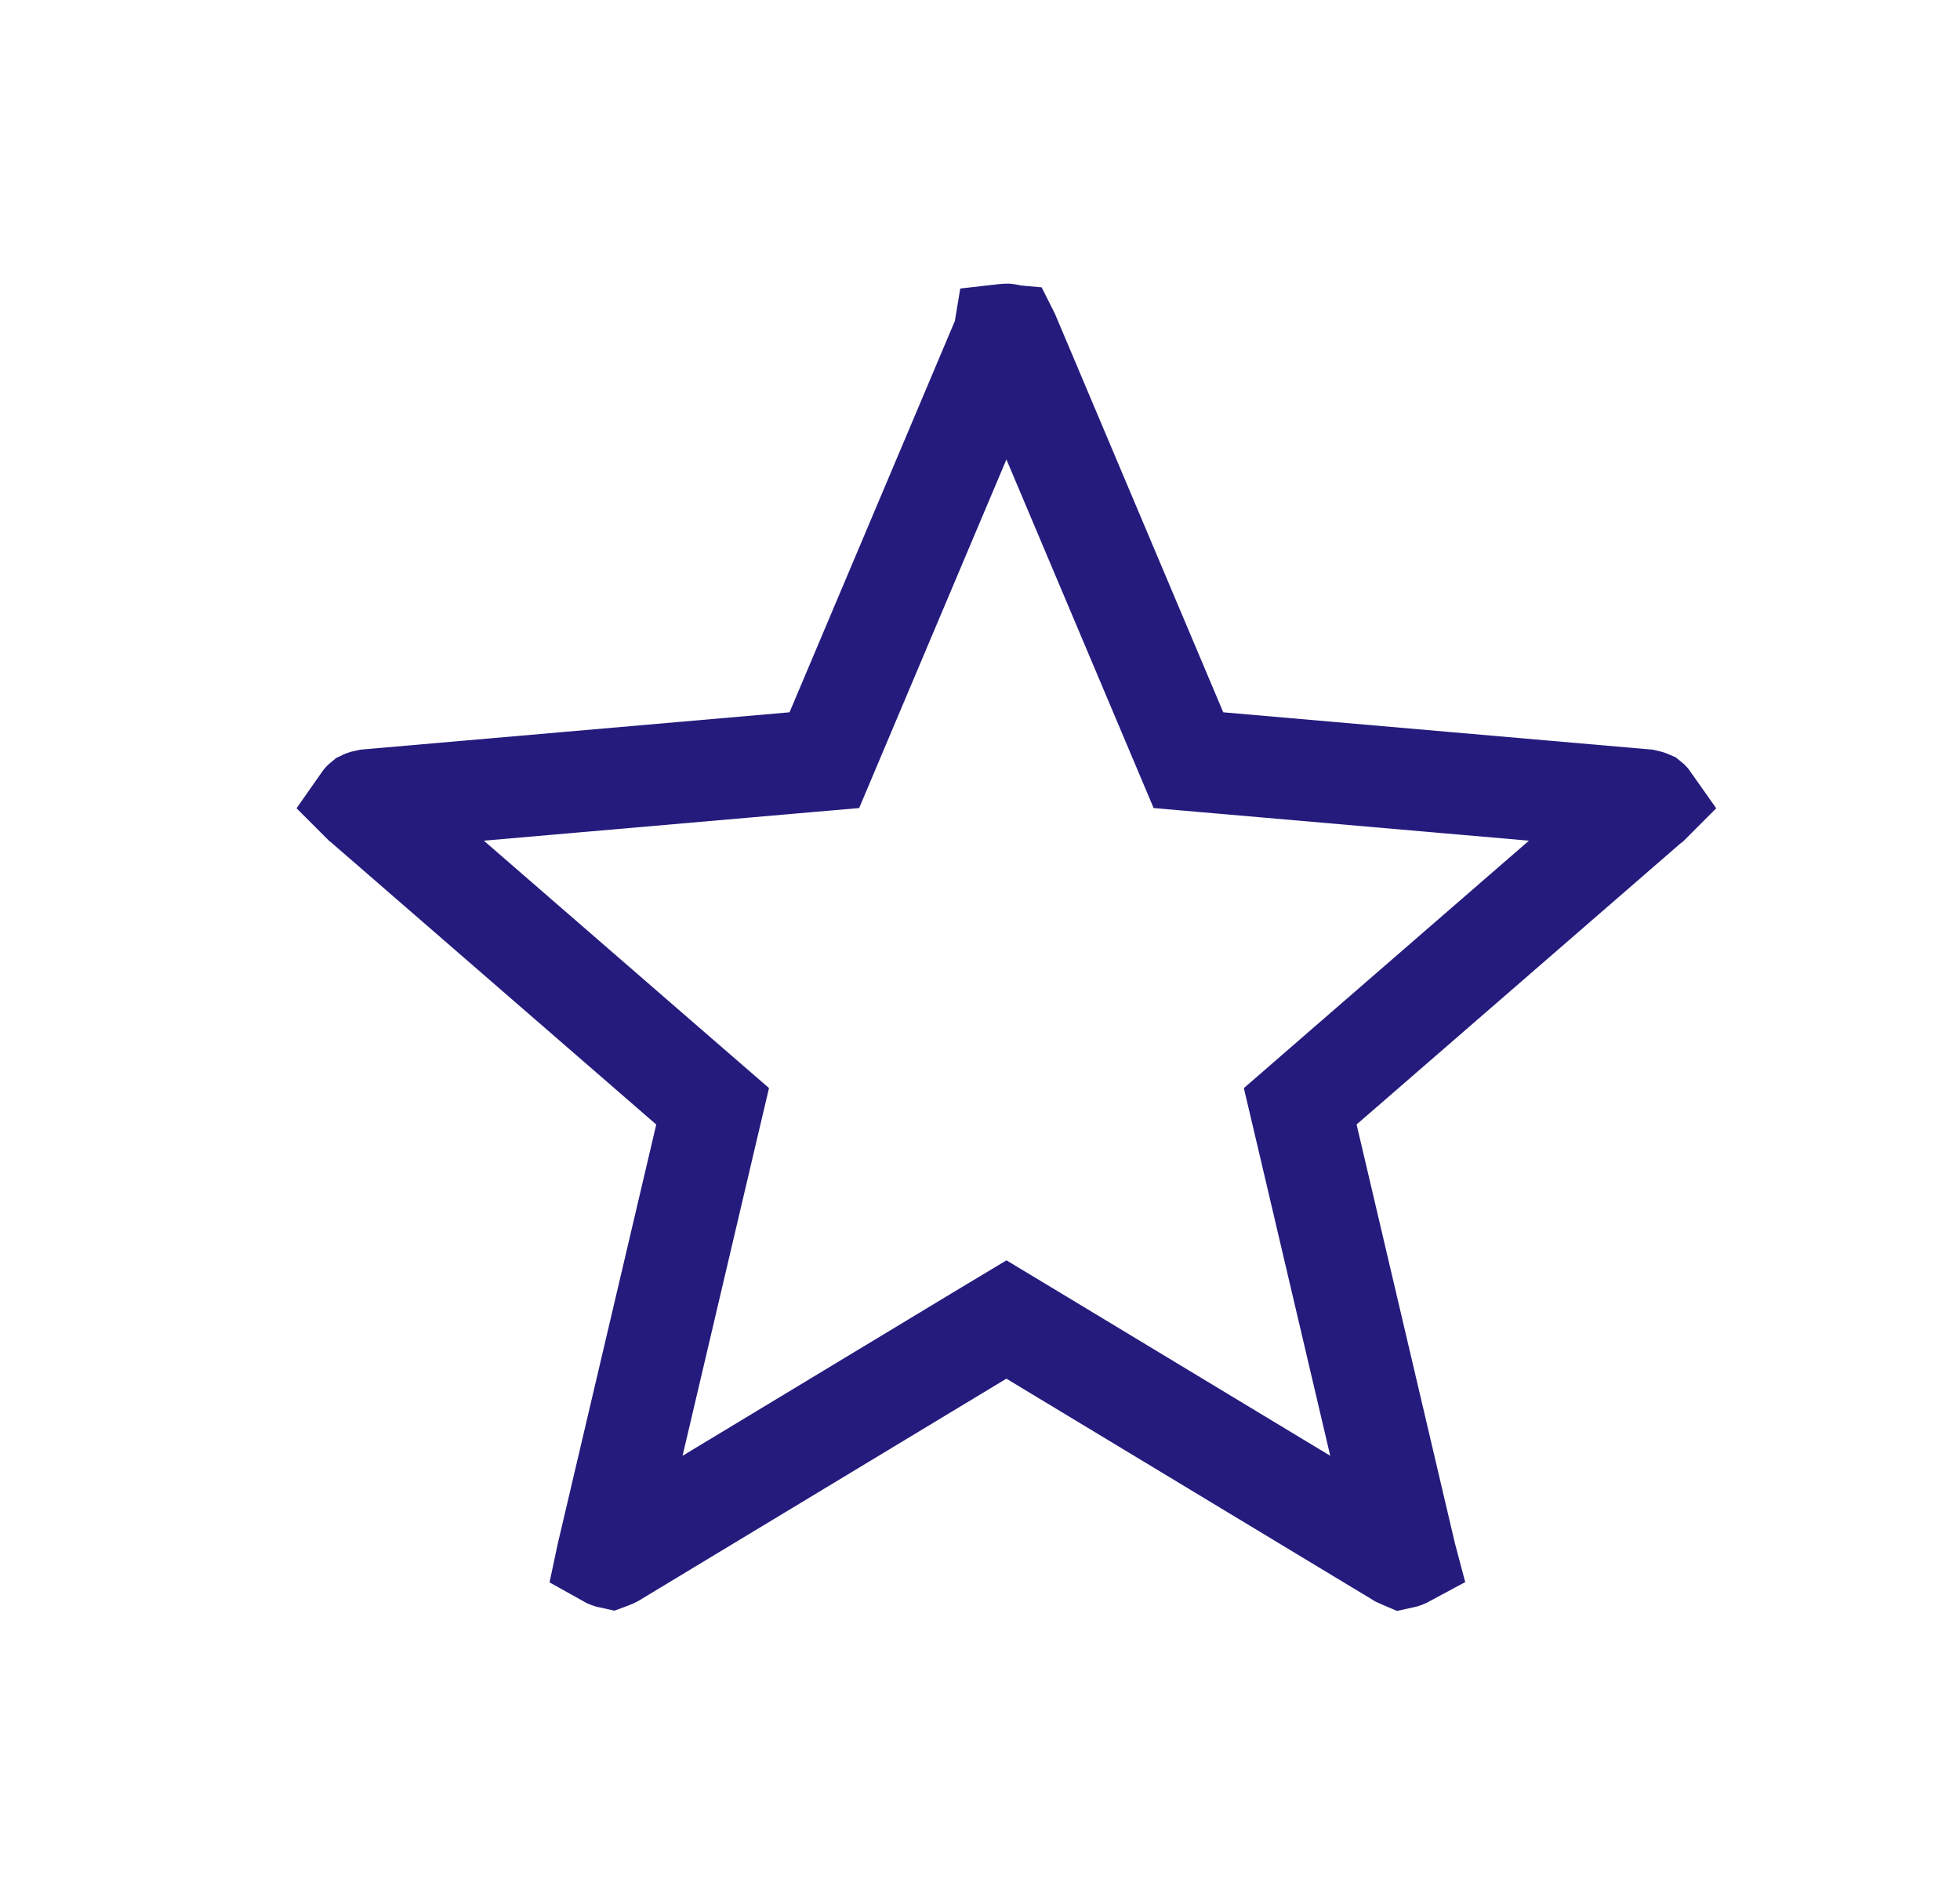 <svg width="29" height="28" viewBox="0 0 29 28" fill="none" xmlns="http://www.w3.org/2000/svg">
<path d="M14.891 4.945C14.905 4.945 14.916 4.95 14.925 4.951L14.928 4.957L17.408 10.828L17.584 11.245L18.034 11.284L24.346 11.833C24.375 11.839 24.392 11.845 24.401 11.849C24.406 11.853 24.412 11.86 24.419 11.87C24.418 11.871 24.418 11.872 24.417 11.873L24.407 11.88L24.398 11.888L19.58 16.068L19.238 16.365L19.342 16.806L20.798 23.006L20.803 23.025C20.779 23.038 20.76 23.044 20.746 23.047C20.739 23.044 20.728 23.041 20.714 23.034L15.278 19.752L14.891 19.519L14.503 19.752L9.069 23.033C9.054 23.041 9.042 23.044 9.034 23.047C9.02 23.044 9.002 23.038 8.979 23.025L8.983 23.006L10.44 16.806L10.544 16.365L10.201 16.068L5.383 11.888L5.374 11.88L5.365 11.873L5.362 11.87C5.369 11.86 5.374 11.853 5.379 11.849C5.387 11.845 5.405 11.839 5.436 11.833L11.747 11.284L12.197 11.245L12.373 10.828L14.854 4.957L14.855 4.951C14.864 4.95 14.875 4.945 14.891 4.945Z" stroke="#251B7D" stroke-width="1.5"/>
</svg>
